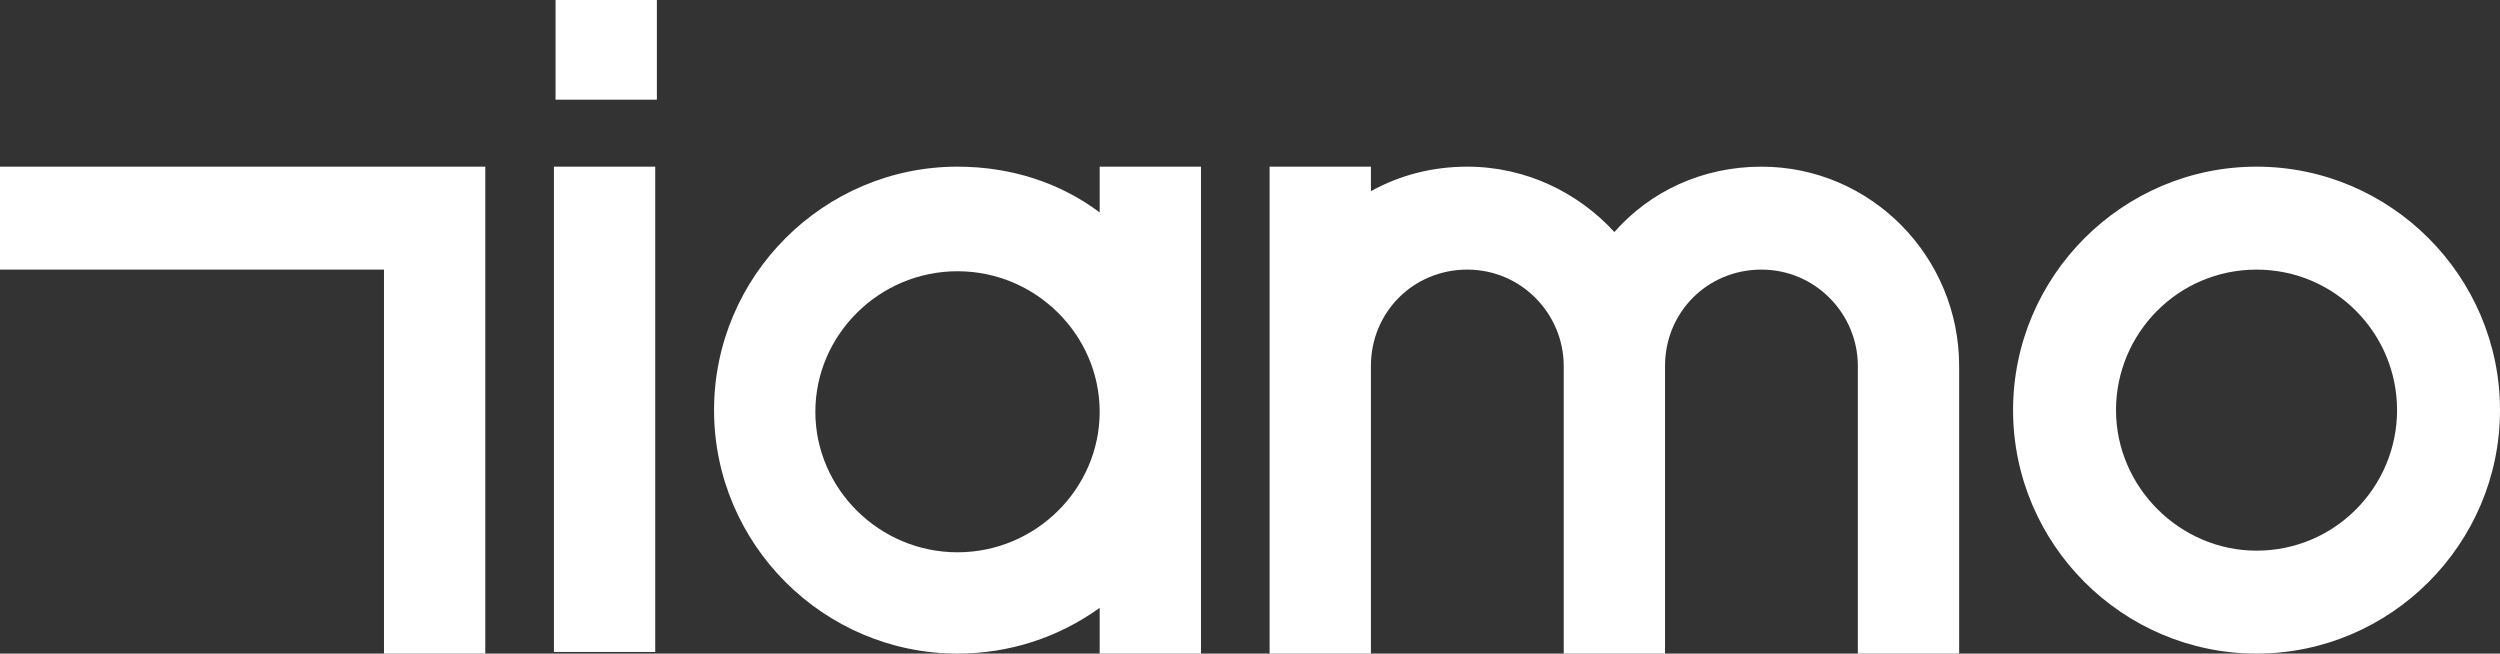 <?xml version="1.0" encoding="utf-8"?>
<!-- Generator: Adobe Illustrator 24.0.1, SVG Export Plug-In . SVG Version: 6.00 Build 0)  -->
<svg version="1.1" id="图层_1" xmlns="http://www.w3.org/2000/svg" xmlns:xlink="http://www.w3.org/1999/xlink" x="0px" y="0px"
	 viewBox="0 0 153 40" style="enable-background:new 0 0 153 40;" xml:space="preserve">
<rect x="0" y="0" width="153" height="40" fill="#333333" stroke="none"/>
<style type="text/css">
	.st0{fill:#FFFFFF;}
</style>
<g>
	<g>
		<path class="st0" d="M138.1,40c-8.2,0-14.9-6.7-14.9-14.9s6.7-14.9,14.9-14.9S153,16.9,153,25.1S146.3,40,138.1,40z M138.1,16.5
			c-4.8,0-8.6,3.9-8.6,8.6s3.9,8.6,8.6,8.6c4.8,0,8.6-3.9,8.6-8.6S142.9,16.5,138.1,16.5z"/>
	</g>
	<g>
		<path class="st0" d="M119.9,22.4V40h-6.2V22.4c0-3.2-2.6-5.9-5.9-5.9s-5.9,2.6-5.9,5.9V40h-6.2V22.4c0-3.2-2.6-5.9-5.9-5.9
			s-5.9,2.6-5.9,5.9V40h-6.2V10.2h6.2v1.5c1.8-1,3.8-1.5,5.9-1.5c3.6,0,6.8,1.6,9,4c2.2-2.5,5.4-4,9-4
			C114.5,10.2,119.9,15.7,119.9,22.4z"/>
	</g>
	<g>
		<g>
			<g>
				<rect x="33.9" y="10.2" class="st0" width="6.2" height="29.7"/>
			</g>
			<rect x="34" y="0" class="st0" width="6.2" height="6.1"/>
		</g>
		<g>
			<polygon class="st0" points="29.7,40 23.5,40 23.5,16.5 0,16.5 0,10.2 29.7,10.2 			"/>
		</g>
	</g>
	<g>
		<g>
			<path class="st0" d="M67.3,10.2V13c-2.4-1.8-5.4-2.8-8.7-2.8c-8.2,0-14.9,6.7-14.9,14.9S50.4,40,58.6,40c3.2,0,6.2-1,8.7-2.8V40
				h6.2V10.2H67.3z M58.6,33.8c-4.8,0-8.7-3.9-8.7-8.6s3.9-8.6,8.7-8.6s8.7,3.9,8.7,8.6C67.3,29.9,63.4,33.8,58.6,33.8z"/>
		</g>
	</g>
</g>
</svg>

